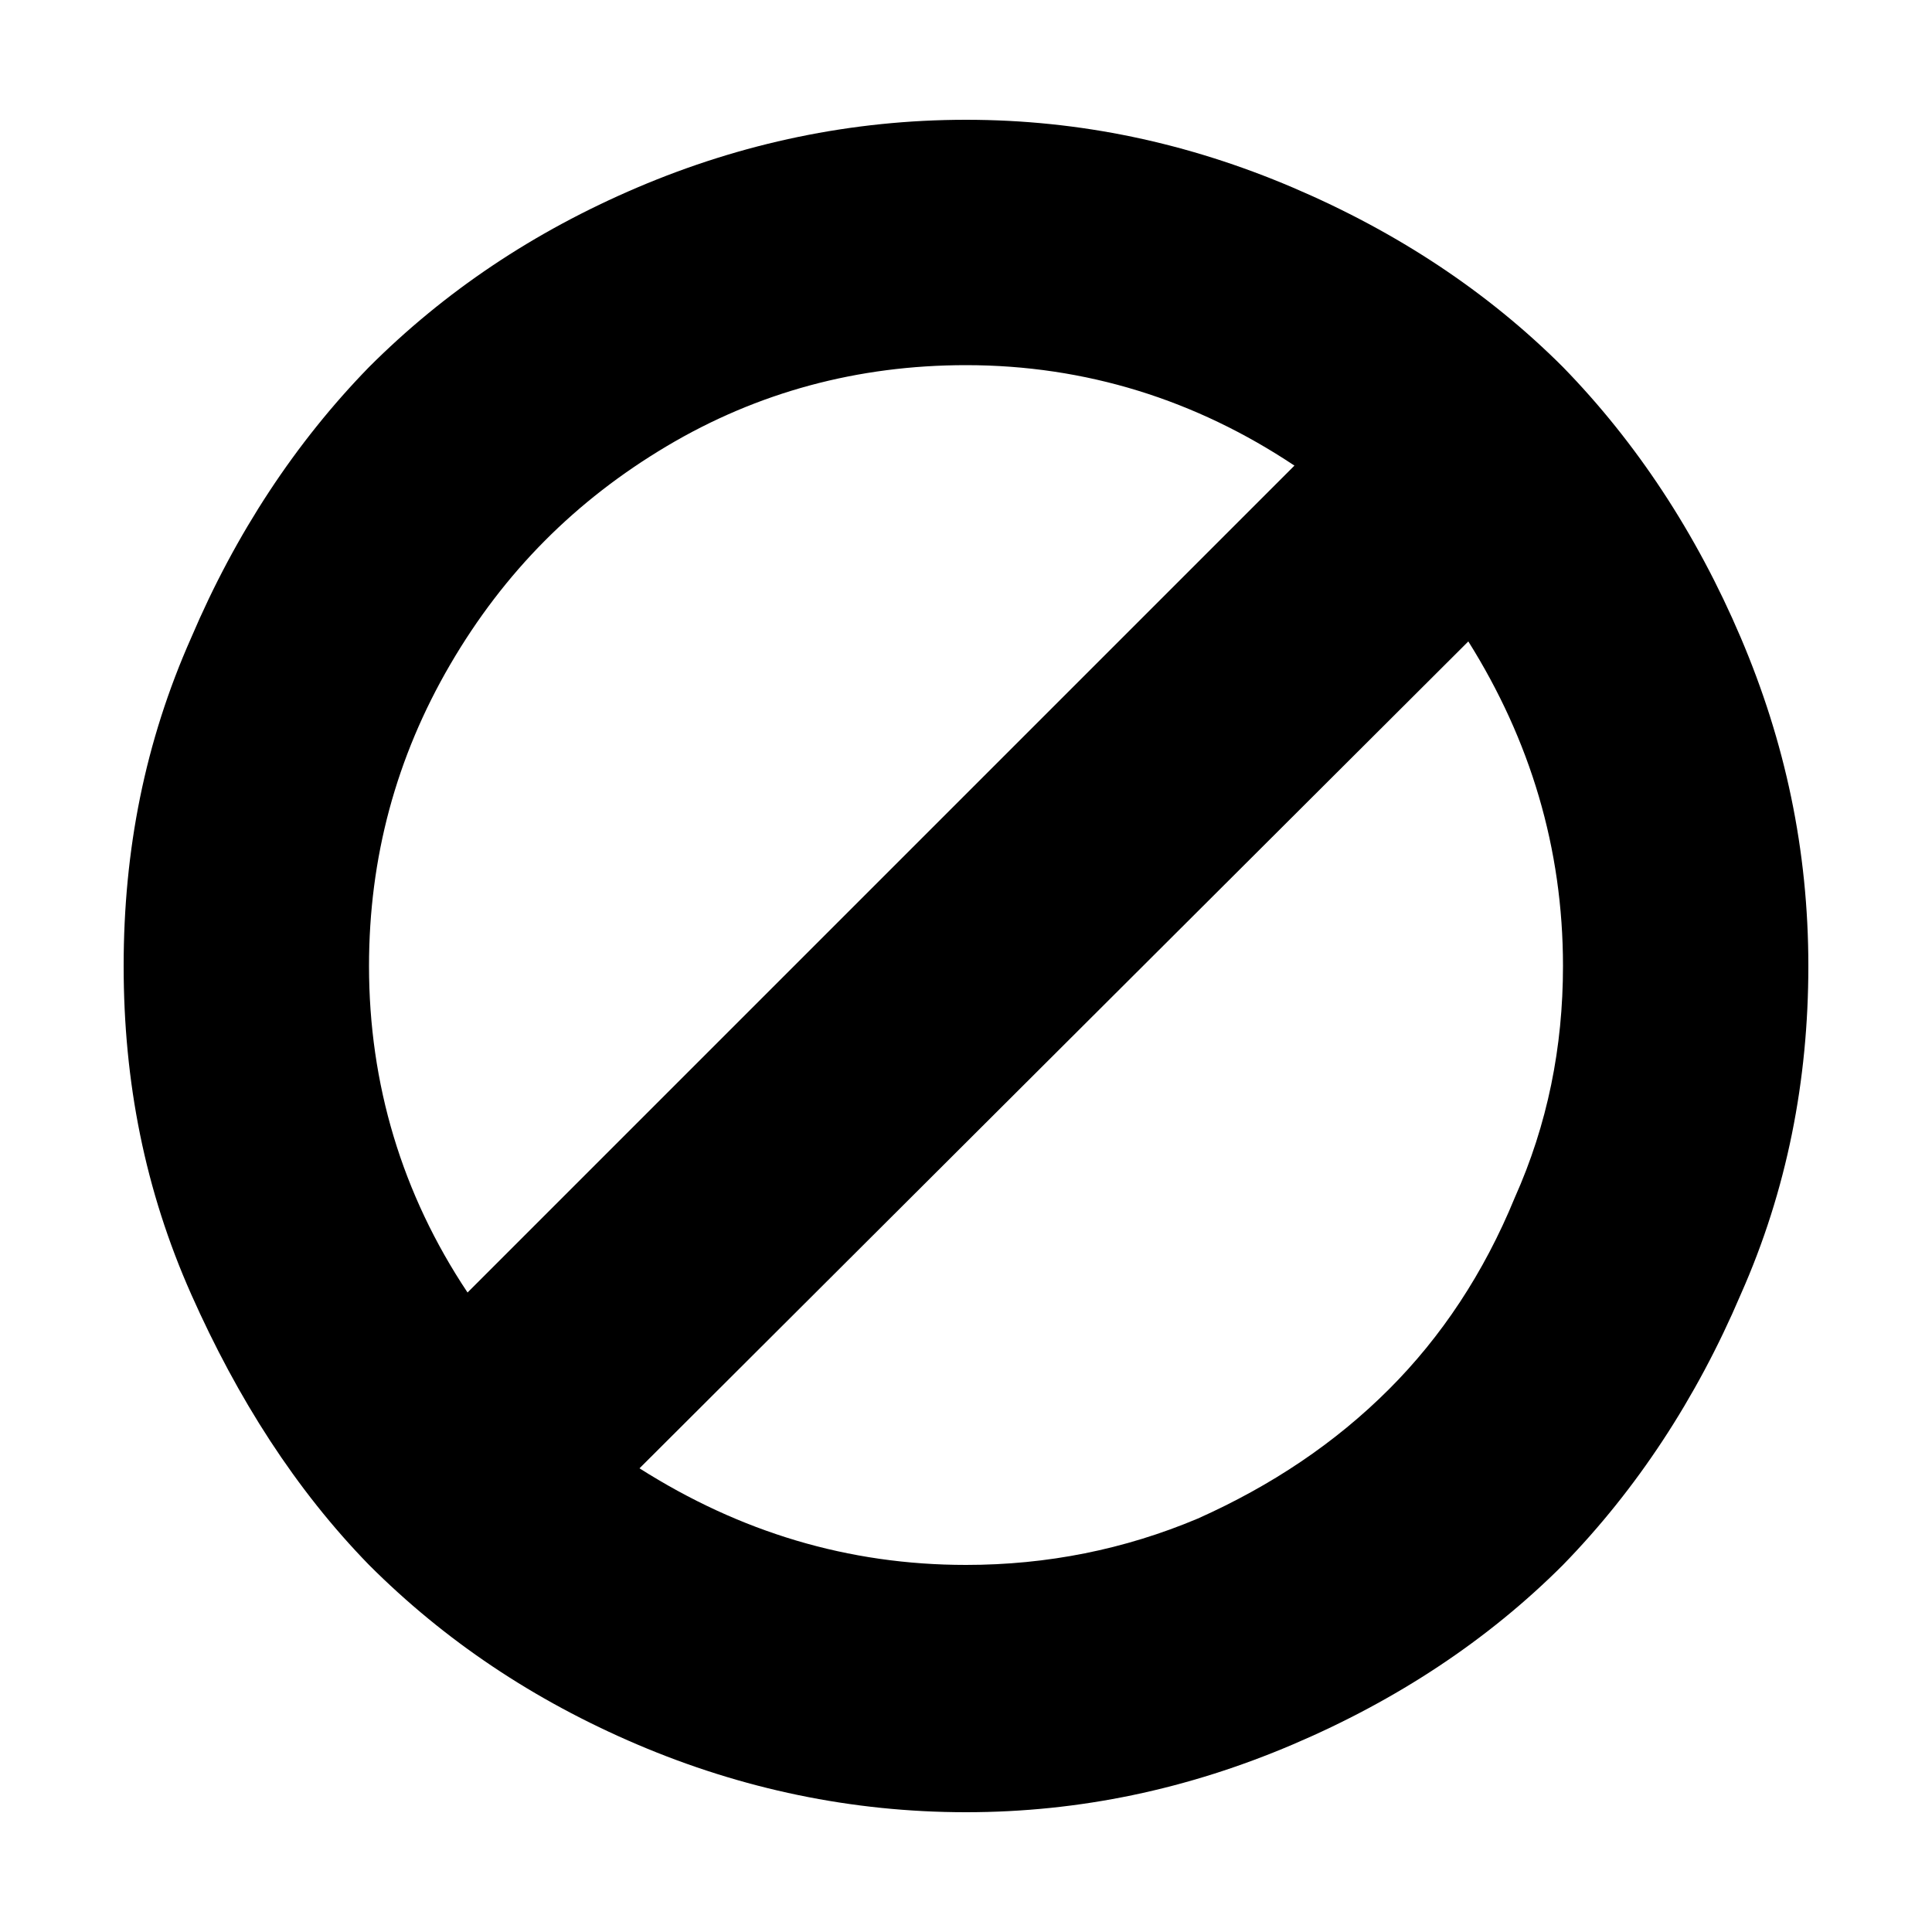 <svg width="64" height="64" viewBox="0 0 1000 1000" xmlns="http://www.w3.org/2000/svg"><path d="M901 330c-23-54-54-101-92-140-39-39-86-70-140-93S559 62 500 62 384 74 330 97s-100 54-139 93c-38 39-69 86-92 140-24 54-35 110-35 170s11 116 35 170 54 101 92 140c39 39 85 70 139 93s111 35 170 35 115-12 169-35 101-54 140-93c38-39 69-86 92-140 24-54 35-111 35-170 0-60-12-116-35-170zM242 669c-34-51-51-108-51-169 0-56 14-108 42-156s65-85 112-113 99-42 155-42c62 0 119 18 170 52L242 669zm542-49c-16 39-38 72-65 99-28 28-61 50-99 67-38 16-78 24-120 24-61 0-117-17-169-50l429-428c32 51 49 107 49 168 0 42-8 82-25 120z"/></svg>